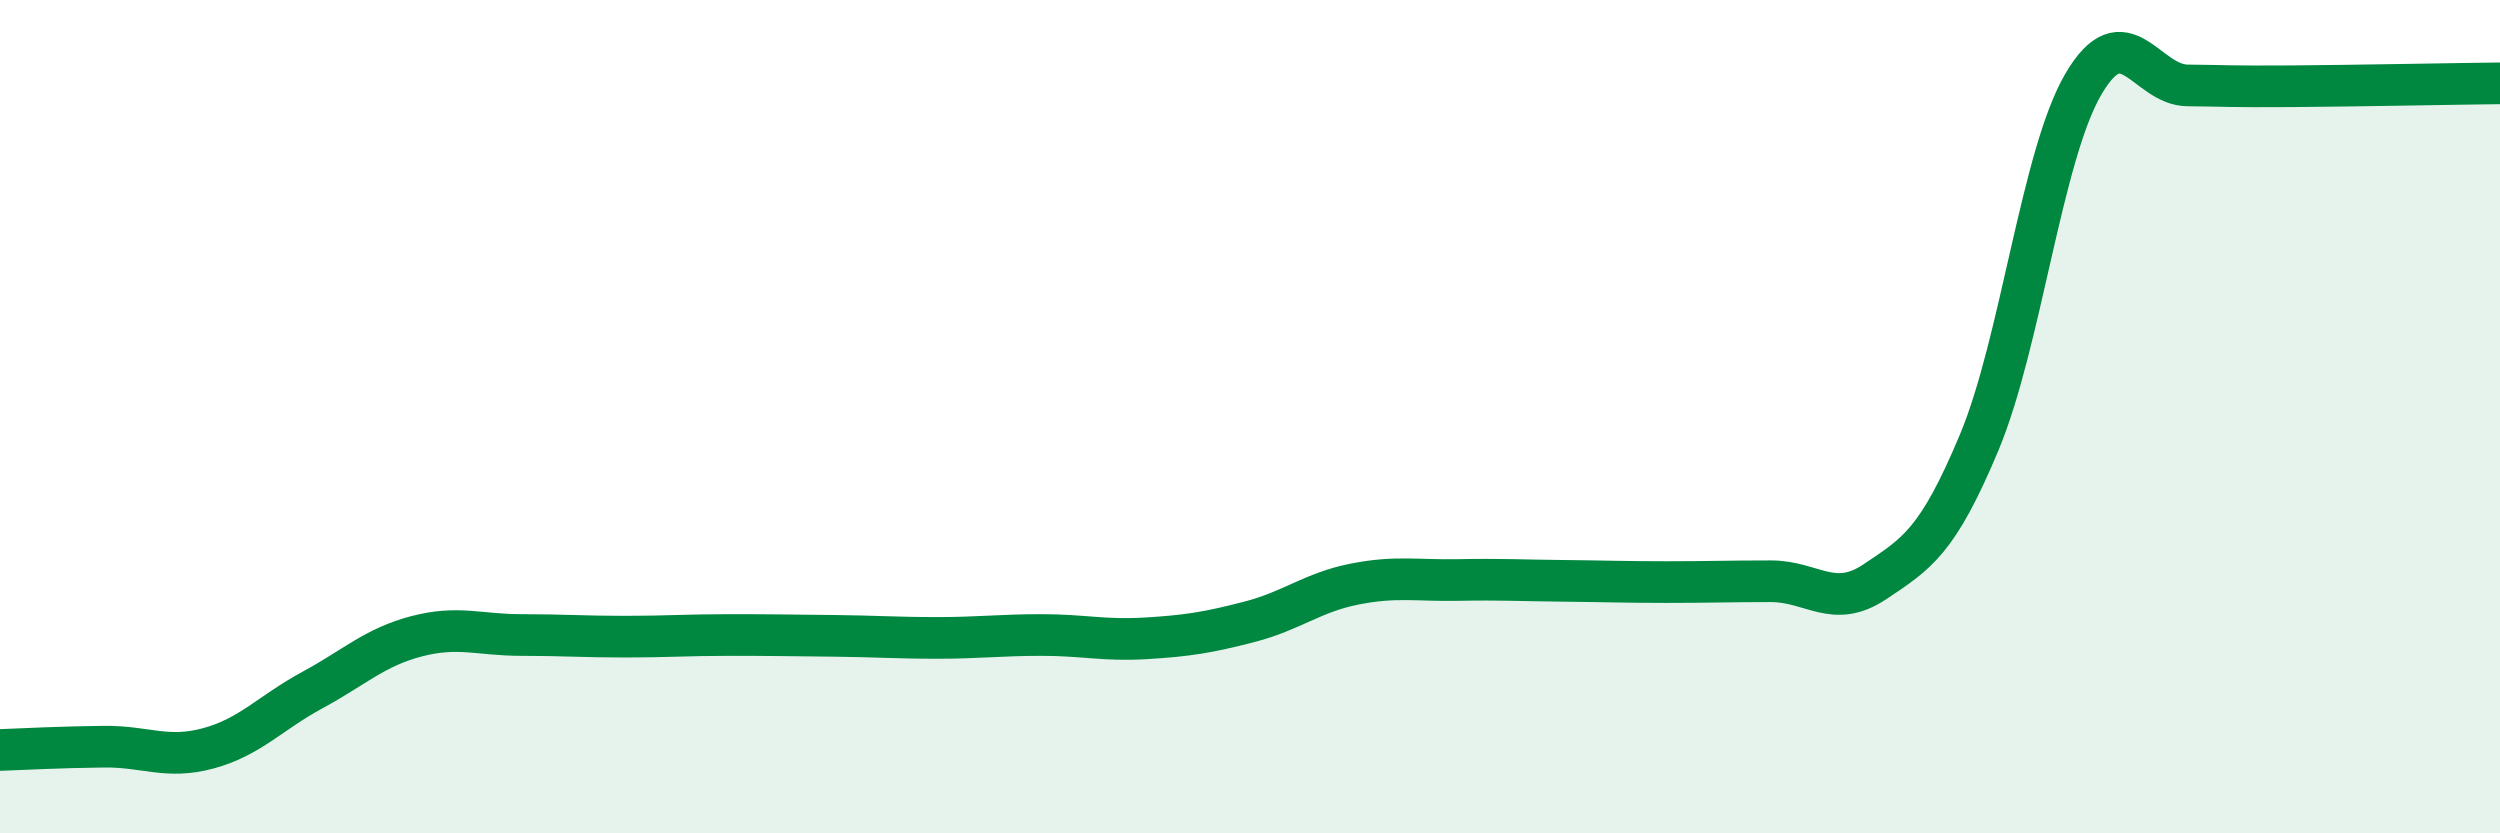 
    <svg width="60" height="20" viewBox="0 0 60 20" xmlns="http://www.w3.org/2000/svg">
      <path
        d="M 0,18 C 0.5,17.98 1.5,17.93 2.5,17.92 C 3.5,17.91 4,18.23 5,17.96 C 6,17.69 6.5,17.1 7.5,16.56 C 8.5,16.02 9,15.53 10,15.27 C 11,15.01 11.5,15.24 12.5,15.24 C 13.5,15.24 14,15.28 15,15.28 C 16,15.28 16.5,15.24 17.5,15.24 C 18.5,15.24 19,15.25 20,15.26 C 21,15.27 21.5,15.31 22.5,15.31 C 23.5,15.31 24,15.24 25,15.24 C 26,15.24 26.5,15.38 27.5,15.32 C 28.5,15.26 29,15.18 30,14.92 C 31,14.66 31.5,14.22 32.5,14.02 C 33.5,13.82 34,13.94 35,13.92 C 36,13.9 36.5,13.93 37.5,13.94 C 38.5,13.95 39,13.97 40,13.97 C 41,13.97 41.5,13.95 42.5,13.95 C 43.5,13.95 44,14.63 45,13.96 C 46,13.29 46.5,13.01 47.5,10.62 C 48.5,8.23 49,3.73 50,2.02 C 51,0.31 51.5,2.04 52.5,2.05 C 53.5,2.06 53.5,2.08 55,2.07 C 56.5,2.06 59,2.01 60,2L60 20L0 20Z"
        fill="#008740"
        opacity="0.1"
        stroke-linecap="round"
        stroke-linejoin="round"
      />
      <path
        d="M 0,18 C 0.5,17.98 1.5,17.93 2.5,17.92 C 3.5,17.91 4,18.23 5,17.96 C 6,17.69 6.5,17.1 7.5,16.56 C 8.5,16.02 9,15.53 10,15.27 C 11,15.01 11.5,15.24 12.5,15.24 C 13.5,15.24 14,15.28 15,15.28 C 16,15.28 16.5,15.24 17.5,15.24 C 18.5,15.24 19,15.25 20,15.26 C 21,15.27 21.5,15.31 22.5,15.31 C 23.5,15.31 24,15.24 25,15.24 C 26,15.24 26.5,15.38 27.5,15.32 C 28.5,15.26 29,15.18 30,14.92 C 31,14.66 31.5,14.22 32.5,14.02 C 33.5,13.82 34,13.94 35,13.92 C 36,13.9 36.5,13.93 37.5,13.94 C 38.5,13.95 39,13.97 40,13.97 C 41,13.97 41.5,13.95 42.5,13.95 C 43.5,13.95 44,14.63 45,13.96 C 46,13.29 46.5,13.01 47.5,10.62 C 48.5,8.23 49,3.73 50,2.02 C 51,0.31 51.5,2.04 52.5,2.05 C 53.5,2.06 53.5,2.08 55,2.07 C 56.5,2.06 59,2.01 60,2"
        stroke="#008740"
        stroke-width="1"
        fill="none"
        stroke-linecap="round"
        stroke-linejoin="round"
      />
    </svg>
  
